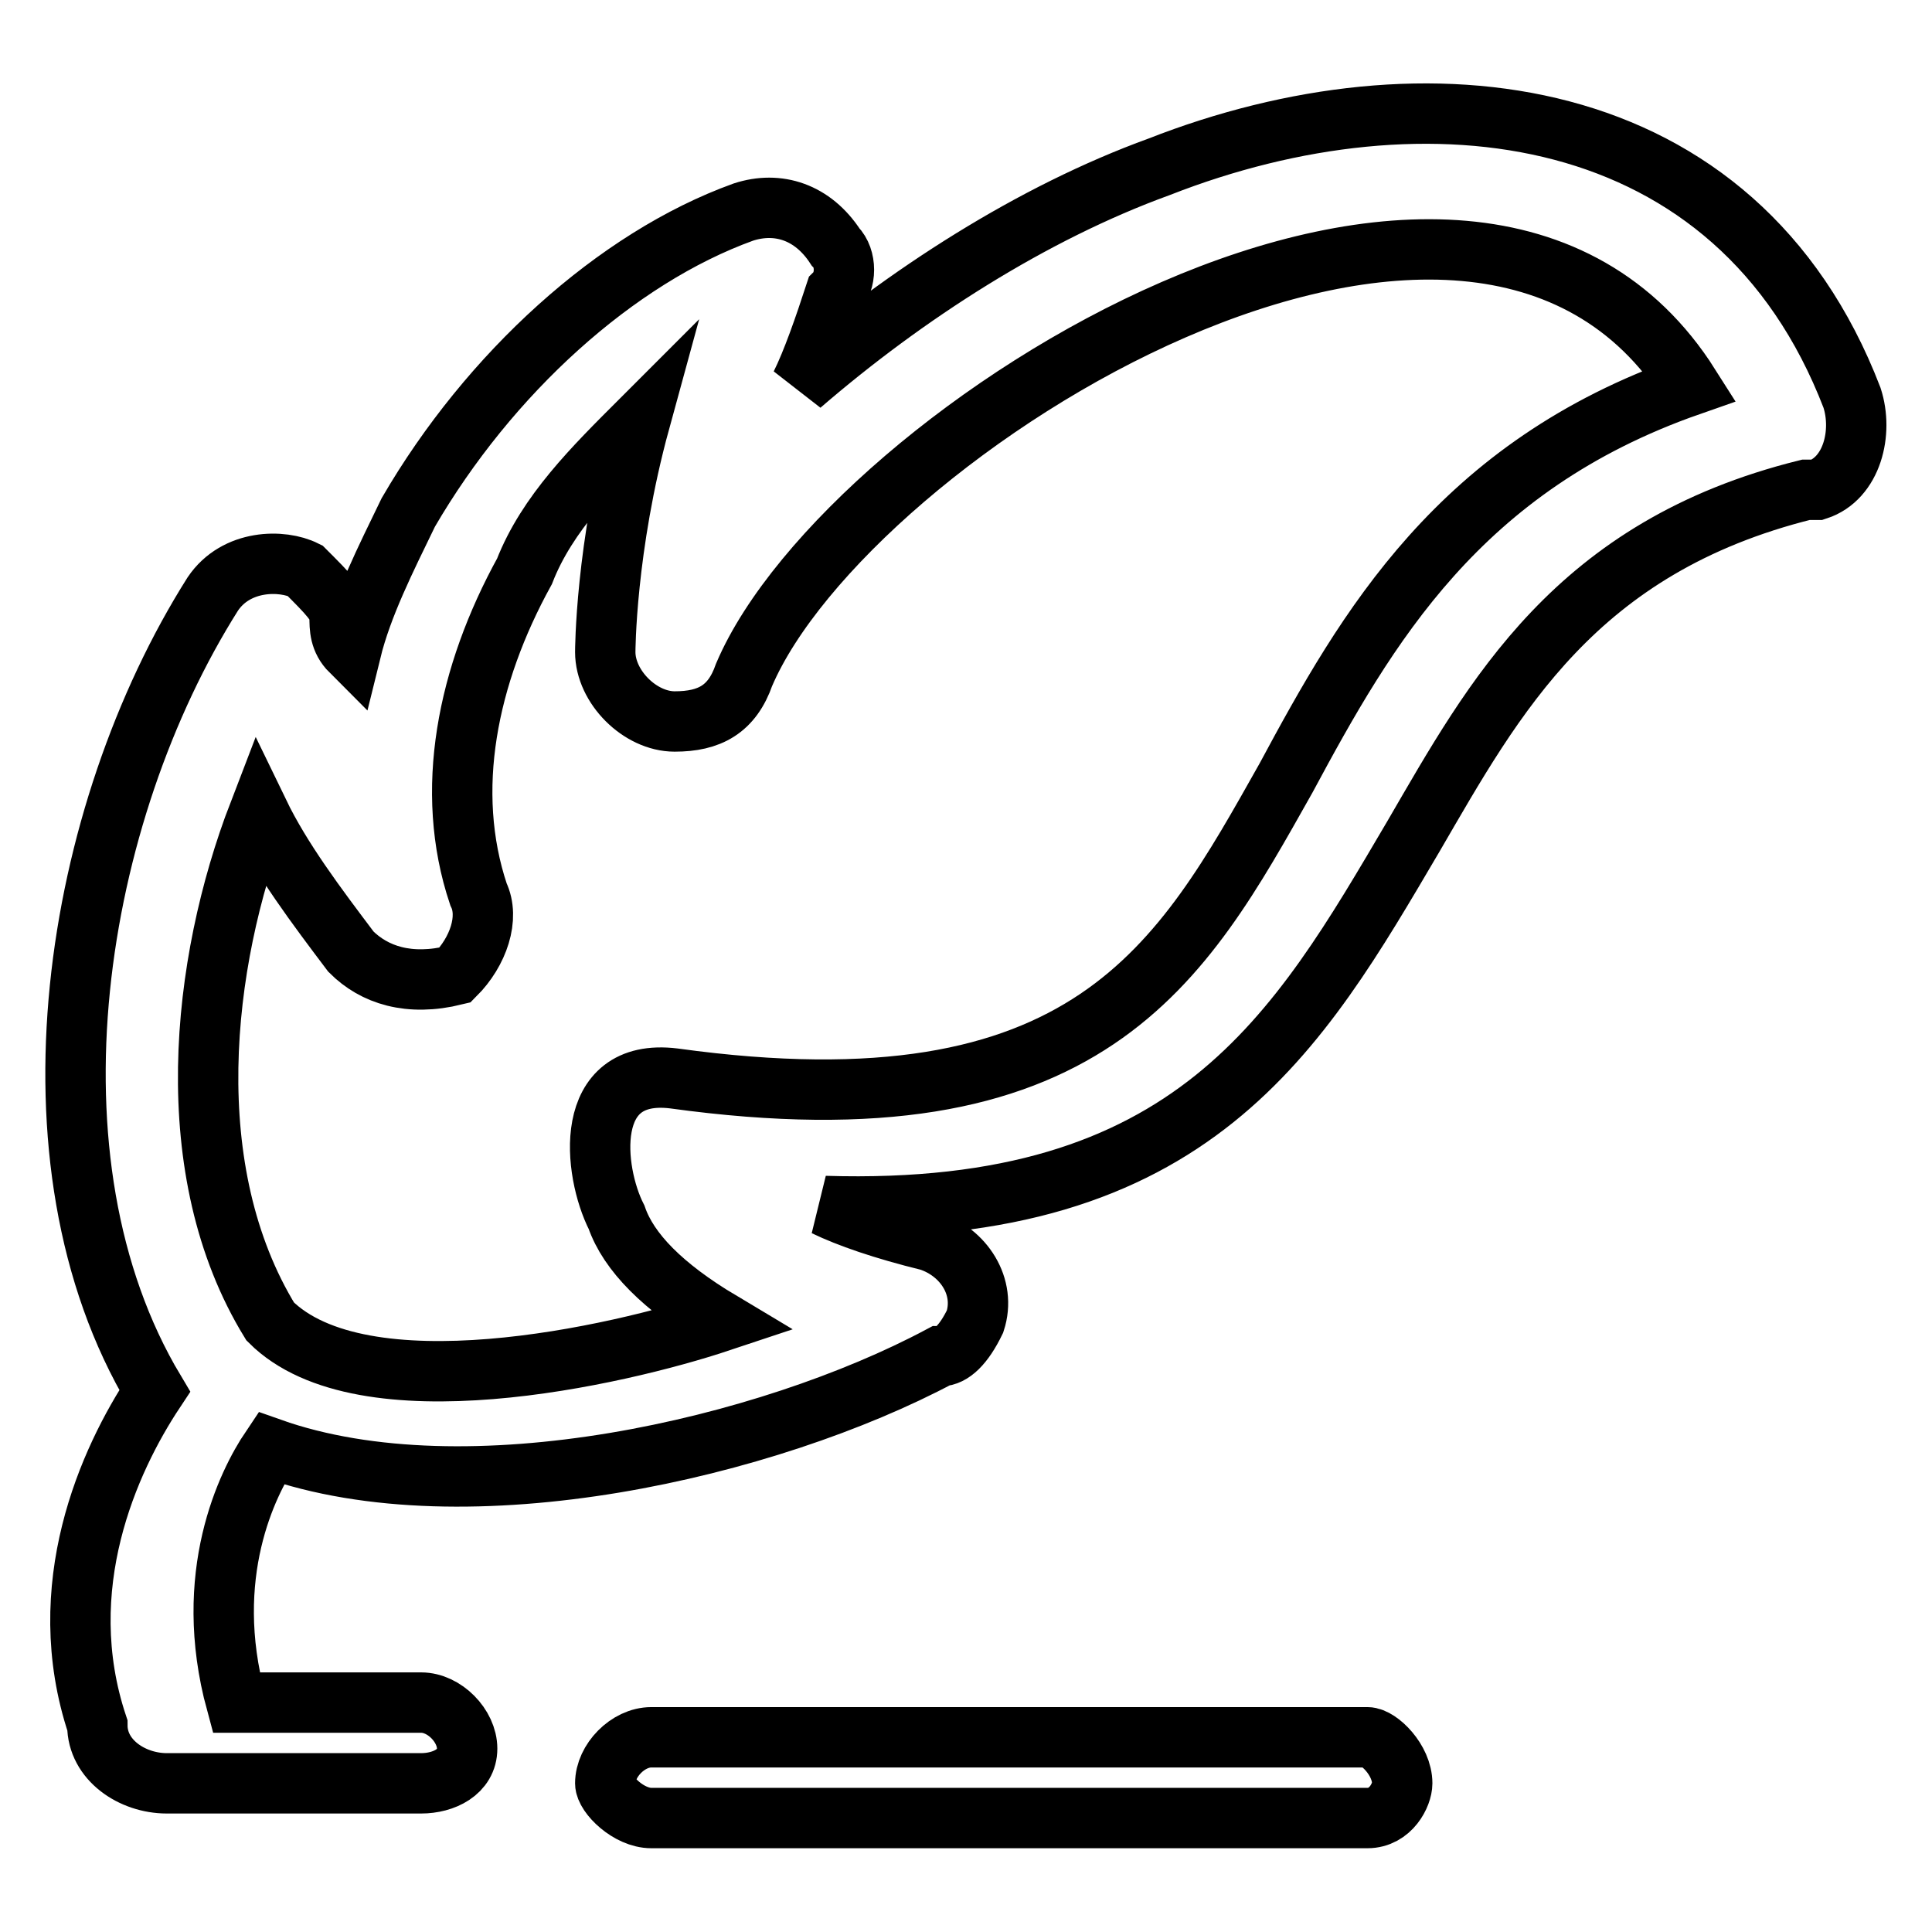 <?xml version="1.0" encoding="utf-8"?>
<!-- Svg Vector Icons : http://www.onlinewebfonts.com/icon -->
<!DOCTYPE svg PUBLIC "-//W3C//DTD SVG 1.1//EN" "http://www.w3.org/Graphics/SVG/1.1/DTD/svg11.dtd">
<svg version="1.1" xmlns="http://www.w3.org/2000/svg" xmlns:xlink="http://www.w3.org/1999/xlink" x="0px" y="0px" viewBox="0 0 256 256" enable-background="new 0 0 256 256" xml:space="preserve">
<g> <path stroke-width="8" fill-opacity="0" stroke="#000000"  d="M20.5,184.3C2.2,153.7,9.8,107.8,28.2,78.7c3.1-4.6,9.2-4.6,12.2-3.1c3.1,3.1,4.6,4.6,4.6,6.1 c0,1.5,0,3.1,1.5,4.6c1.5-6.1,4.6-12.2,7.6-18.4c10.7-18.4,27.5-33.7,44.4-39.8c4.6-1.5,9.2,0,12.2,4.6c1.5,1.5,1.5,4.6,0,6.1 c-1.5,4.6-3.1,9.2-4.6,12.2C120,39,136.8,28.2,153.6,22.1c35.2-13.8,76.5-9.2,91.8,30.6c1.5,4.6,0,10.7-4.6,12.2h-1.5 c-30.6,7.6-41.3,27.5-52,45.9c-15.3,26-29.1,50.5-78,49c3.1,1.5,7.7,3.1,13.8,4.6c4.6,1.5,7.6,6.1,6.1,10.7 c-1.5,3.1-3.1,4.6-4.6,4.6c-22.9,12.2-62.7,21.4-88.7,12.2c-3.1,4.6-9.2,16.8-4.6,33.7h24.5c3.1,0,6.1,3.1,6.1,6.1 c0,3.1-3.1,4.6-6.1,4.6H22.1c-4.6,0-9.2-3.1-9.2-7.7C6.8,210.3,14.4,193.5,20.5,184.3z M86.3,240.9h94.9c3.1,0,4.6-3.1,4.6-4.6 c0-3.1-3.1-6.1-4.6-6.1H86.3c-3.1,0-6.1,3.1-6.1,6.1C80.2,237.8,83.3,240.9,86.3,240.9z M35.8,175.1c12.2,12.2,45.9,4.6,59.7,0 c-7.7-4.6-12.2-9.2-13.8-13.8c-3.1-6.1-4.6-19.9,7.6-18.4c55.1,7.6,67.3-15.3,81.1-39.8c10.7-19.9,22.9-41.3,53.5-52 C194.9,5.3,112.3,57.3,98.6,89.4C97,94,94,95.6,89.4,95.6s-9.2-4.6-9.2-9.2c0,0,0-13.8,4.6-30.6C78.7,61.9,72.5,68,69.5,75.7 c-7.6,13.8-10.7,29.1-6.1,42.8c1.5,3.1,0,7.6-3.1,10.7c-6.1,1.5-10.7,0-13.8-3.1c-4.6-6.1-9.2-12.2-12.2-18.4 C26.6,127.7,23.6,155.2,35.8,175.1L35.8,175.1z"/></g>
</svg>
